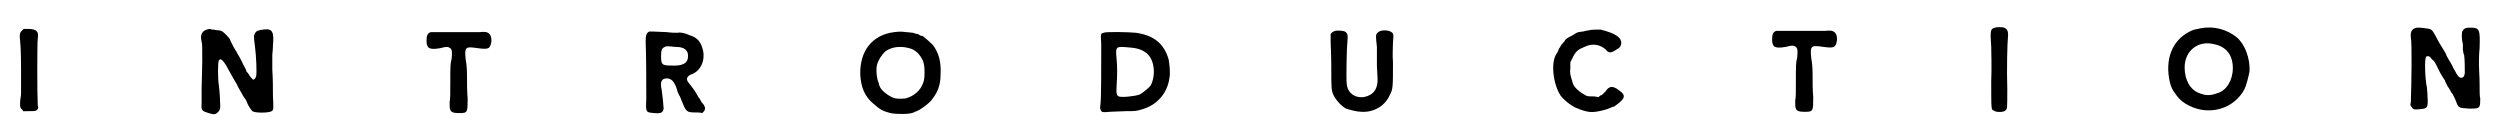 <?xml version='1.0' encoding='utf-8'?>
<svg xmlns="http://www.w3.org/2000/svg" xmlns:xlink="http://www.w3.org/1999/xlink" width="385px" height="19px" viewBox="0 0 3855 192" version="1.1">
<defs>
<path id="gl9728" d="M 16 16 C 13 19 13 21 13 26 C 14 36 15 46 15 78 C 15 95 15 111 15 112 C 15 114 15 117 14 122 C 13 132 13 135 16 138 C 17 139 18 139 18 141 C 21 141 23 141 25 141 C 38 141 37 141 40 139 C 42 136 42 136 41 132 C 40 115 40 35 41 28 C 43 17 39 13 26 13 C 24 13 21 13 19 13 C 18 14 17 15 16 16 z" fill="black"/><!-- width=55 height=154 -->
<path id="gl3601" d="M 29 14 C 18 16 14 22 17 34 C 18 37 18 42 18 64 C 18 78 17 97 17 106 C 17 115 17 126 17 130 C 16 141 18 142 28 145 C 37 148 39 147 43 143 C 45 141 46 138 46 134 C 46 128 45 111 44 103 C 42 92 42 65 44 63 C 47 58 52 64 63 85 C 66 90 70 97 71 99 C 72 100 73 102 73 103 C 73 103 77 110 82 119 C 85 123 87 126 87 127 C 89 133 94 140 96 142 C 100 145 121 145 126 142 C 129 140 129 139 128 118 C 128 108 128 90 127 78 C 127 65 127 55 127 54 C 127 52 128 47 128 40 C 130 18 127 13 113 15 C 105 16 102 17 100 21 C 98 24 98 26 100 41 C 102 56 103 82 102 87 C 101 91 99 93 97 93 C 96 92 91 87 90 84 C 89 83 88 81 87 81 C 87 79 85 75 82 70 C 80 65 77 60 76 58 C 75 56 73 53 72 51 C 72 50 70 48 69 46 C 67 43 61 31 61 30 C 61 30 59 27 56 24 C 50 18 48 16 40 16 C 37 15 34 15 33 15 C 31 14 30 14 29 14 z" fill="black"/><!-- width=145 height=159 -->
<path id="gl9729" d="M 19 48 C 14 49 12 53 12 61 C 12 73 16 76 33 73 C 44 70 46 71 49 73 C 52 76 52 79 51 90 C 49 97 49 102 49 126 C 49 142 49 155 48 155 C 48 156 48 159 48 162 C 48 172 51 174 63 174 C 76 174 76 173 76 151 C 75 141 75 126 75 116 C 75 104 74 96 73 91 C 71 71 72 70 92 73 C 107 75 110 74 112 67 C 114 61 113 53 109 50 C 106 48 105 47 94 48 C 84 48 37 48 28 48 C 24 48 20 48 19 48 z" fill="black"/><!-- width=124 height=185 -->
<path id="gl9730" d="M 27 19 C 22 21 21 25 21 35 C 22 55 22 103 22 124 C 21 145 21 145 35 146 C 45 147 48 145 49 139 C 49 136 47 116 46 110 C 43 97 46 92 54 92 C 61 92 66 97 70 110 C 70 112 72 115 73 118 C 75 120 76 125 78 129 C 84 144 85 145 99 145 C 103 145 106 145 109 146 C 110 145 111 144 111 144 C 115 140 114 135 108 129 C 107 127 105 123 103 121 C 99 113 93 105 88 99 C 83 93 85 88 94 85 C 108 79 115 61 109 44 C 106 34 100 28 90 25 C 81 21 75 20 70 21 C 67 21 61 21 54 20 C 34 19 29 19 27 19 M 68 43 C 81 43 87 48 87 57 C 87 69 78 73 60 72 C 46 72 45 70 45 57 C 45 48 46 45 51 43 C 52 42 54 42 57 42 C 60 42 64 43 68 43 z" fill="black"/><!-- width=126 height=157 -->
<path id="gl3851" d="M 66 16 C 32 20 12 45 13 82 C 14 102 20 116 33 127 C 43 136 48 139 60 142 C 70 144 90 144 96 141 C 97 141 99 139 101 139 C 106 137 117 129 122 124 C 133 111 138 100 138 81 C 139 62 135 48 126 36 C 121 31 113 24 110 22 C 108 22 105 21 103 19 C 101 19 97 18 95 17 C 92 17 88 16 84 16 C 78 15 73 15 66 16 M 85 40 C 94 42 96 43 102 48 C 111 58 113 64 113 79 C 113 90 112 94 108 101 C 104 109 94 116 87 118 C 84 120 72 120 67 119 C 59 117 47 108 44 102 C 43 100 42 98 42 96 C 39 90 37 76 39 67 C 41 59 49 47 55 44 C 64 39 74 38 85 40 z" fill="black"/><!-- width=153 height=158 -->
<path id="gl9731" d="M 31 15 C 26 16 26 16 27 33 C 27 63 27 115 26 124 C 25 132 25 132 26 135 C 28 139 29 139 40 138 C 46 138 57 137 65 137 C 81 137 82 137 94 133 C 115 126 130 108 133 86 C 135 78 133 63 132 57 C 125 32 109 19 81 15 C 72 14 34 13 31 15 M 72 38 C 86 39 94 43 100 49 C 110 60 112 81 104 97 C 102 100 91 109 87 111 C 79 114 58 116 54 114 C 51 112 50 111 51 96 C 52 80 52 68 51 57 C 49 35 49 36 72 38 z" fill="black"/><!-- width=149 height=151 -->
<path id="gl9732" d="M 22 6 C 19 7 16 9 15 11 C 15 12 15 13 15 13 C 15 14 15 18 15 23 C 15 28 16 45 16 63 C 16 97 16 99 20 107 C 24 115 33 124 39 127 C 45 129 56 132 63 132 C 81 133 99 124 107 106 C 112 97 112 93 112 55 C 111 44 112 30 112 24 C 113 12 113 11 111 9 C 106 4 92 4 88 9 C 85 12 85 13 87 31 C 87 41 87 54 87 61 C 87 67 88 75 88 79 C 89 96 82 106 67 109 C 52 111 41 102 40 88 C 39 81 40 31 41 24 C 42 13 42 10 37 7 C 35 6 27 5 22 6 z" fill="black"/><!-- width=127 height=145 -->
<path id="gl9733" d="M 82 13 C 80 13 76 14 72 15 C 63 16 63 16 57 20 C 54 22 49 24 48 25 C 46 26 44 28 43 30 C 42 31 40 34 38 36 C 37 37 36 40 34 42 C 34 44 32 47 31 49 C 21 62 25 97 37 115 C 44 124 57 133 64 135 C 66 136 69 137 72 138 C 79 140 84 141 91 140 C 99 139 110 136 114 134 C 116 133 118 132 120 132 C 123 130 131 124 133 121 C 137 116 136 112 127 106 C 118 99 112 100 107 108 C 106 109 103 112 101 114 C 99 114 98 115 96 117 C 93 117 91 116 88 116 C 79 116 79 116 75 114 C 66 109 58 102 56 96 C 52 82 51 81 52 72 C 52 69 52 66 52 63 C 53 61 54 59 55 57 C 60 46 64 43 74 39 C 86 33 98 35 107 43 C 112 49 115 49 124 43 C 129 40 130 39 131 35 C 133 25 123 18 99 12 C 96 12 84 12 82 13 z" fill="black"/><!-- width=147 height=153 -->
<path id="gl9729" d="M 19 48 C 14 49 12 53 12 61 C 12 73 16 76 33 73 C 44 70 46 71 49 73 C 52 76 52 79 51 90 C 49 97 49 102 49 126 C 49 142 49 155 48 155 C 48 156 48 159 48 162 C 48 172 51 174 63 174 C 76 174 76 173 76 151 C 75 141 75 126 75 116 C 75 104 74 96 73 91 C 71 71 72 70 92 73 C 107 75 110 74 112 67 C 114 61 113 53 109 50 C 106 48 105 47 94 48 C 84 48 37 48 28 48 C 24 48 20 48 19 48 z" fill="black"/><!-- width=124 height=185 -->
<path id="gl3842" d="M 21 16 C 14 18 13 19 15 46 C 15 57 16 73 15 100 C 15 144 15 144 19 145 C 22 148 34 148 37 145 C 40 142 40 144 40 111 C 39 84 40 40 41 31 C 42 22 40 18 35 16 C 32 15 24 15 21 16 z" fill="black"/><!-- width=55 height=162 -->
<path id="gl3843" d="M 65 14 C 55 16 54 16 48 19 C 20 33 9 63 17 98 C 19 106 21 110 27 118 C 33 126 37 129 46 134 C 79 151 117 139 133 109 C 136 103 139 91 141 81 C 142 61 134 39 121 28 C 106 16 86 10 65 14 M 87 39 C 105 43 115 56 115 76 C 115 95 105 111 91 115 C 80 119 73 119 63 115 C 49 110 40 95 40 75 C 40 49 61 32 87 39 z" fill="black"/><!-- width=155 height=154 -->
<path id="gl9734" d="M 23 13 C 15 14 12 19 13 28 C 15 37 14 102 13 129 C 12 134 12 134 14 136 C 16 140 18 141 26 140 C 39 139 40 138 39 121 C 39 114 38 108 38 106 C 35 93 34 60 37 58 C 39 57 42 57 44 60 C 45 61 46 63 48 64 C 51 67 53 72 59 84 C 62 89 65 94 66 95 C 66 96 68 100 70 104 C 73 108 75 112 76 114 C 78 115 83 126 85 132 C 88 138 89 138 104 139 C 115 139 118 139 120 135 C 121 133 121 127 121 123 C 120 121 120 111 120 100 C 120 90 119 77 119 71 C 119 66 119 54 120 45 C 121 16 120 13 106 13 C 98 13 96 14 93 19 C 92 22 92 31 94 39 C 94 42 94 45 94 47 C 94 49 95 54 96 56 C 97 63 97 78 97 84 C 96 90 94 91 91 91 C 88 91 85 87 81 79 C 79 76 78 74 78 73 C 71 61 69 58 68 55 C 67 52 64 48 63 46 C 59 40 55 33 51 25 C 46 16 45 15 36 14 C 28 13 27 13 23 13 z" fill="black"/><!-- width=134 height=152 -->
</defs>
<use xlink:href="#gl9728" x="0" y="32"/>
<use xlink:href="#gl3601" x="279" y="31"/>
<use xlink:href="#gl9729" x="634" y="2"/>
<use xlink:href="#gl9730" x="966" y="30"/>
<use xlink:href="#gl3851" x="1308" y="34"/>
<use xlink:href="#gl9731" x="1669" y="36"/>
<use xlink:href="#gl9732" x="2038" y="42"/>
<use xlink:href="#gl9733" x="2374" y="34"/>
<use xlink:href="#gl9729" x="2728" y="0"/>
<use xlink:href="#gl3842" x="3066" y="27"/>
<use xlink:href="#gl3843" x="3342" y="30"/>
<use xlink:href="#gl9734" x="3721" y="30"/>
</svg>
